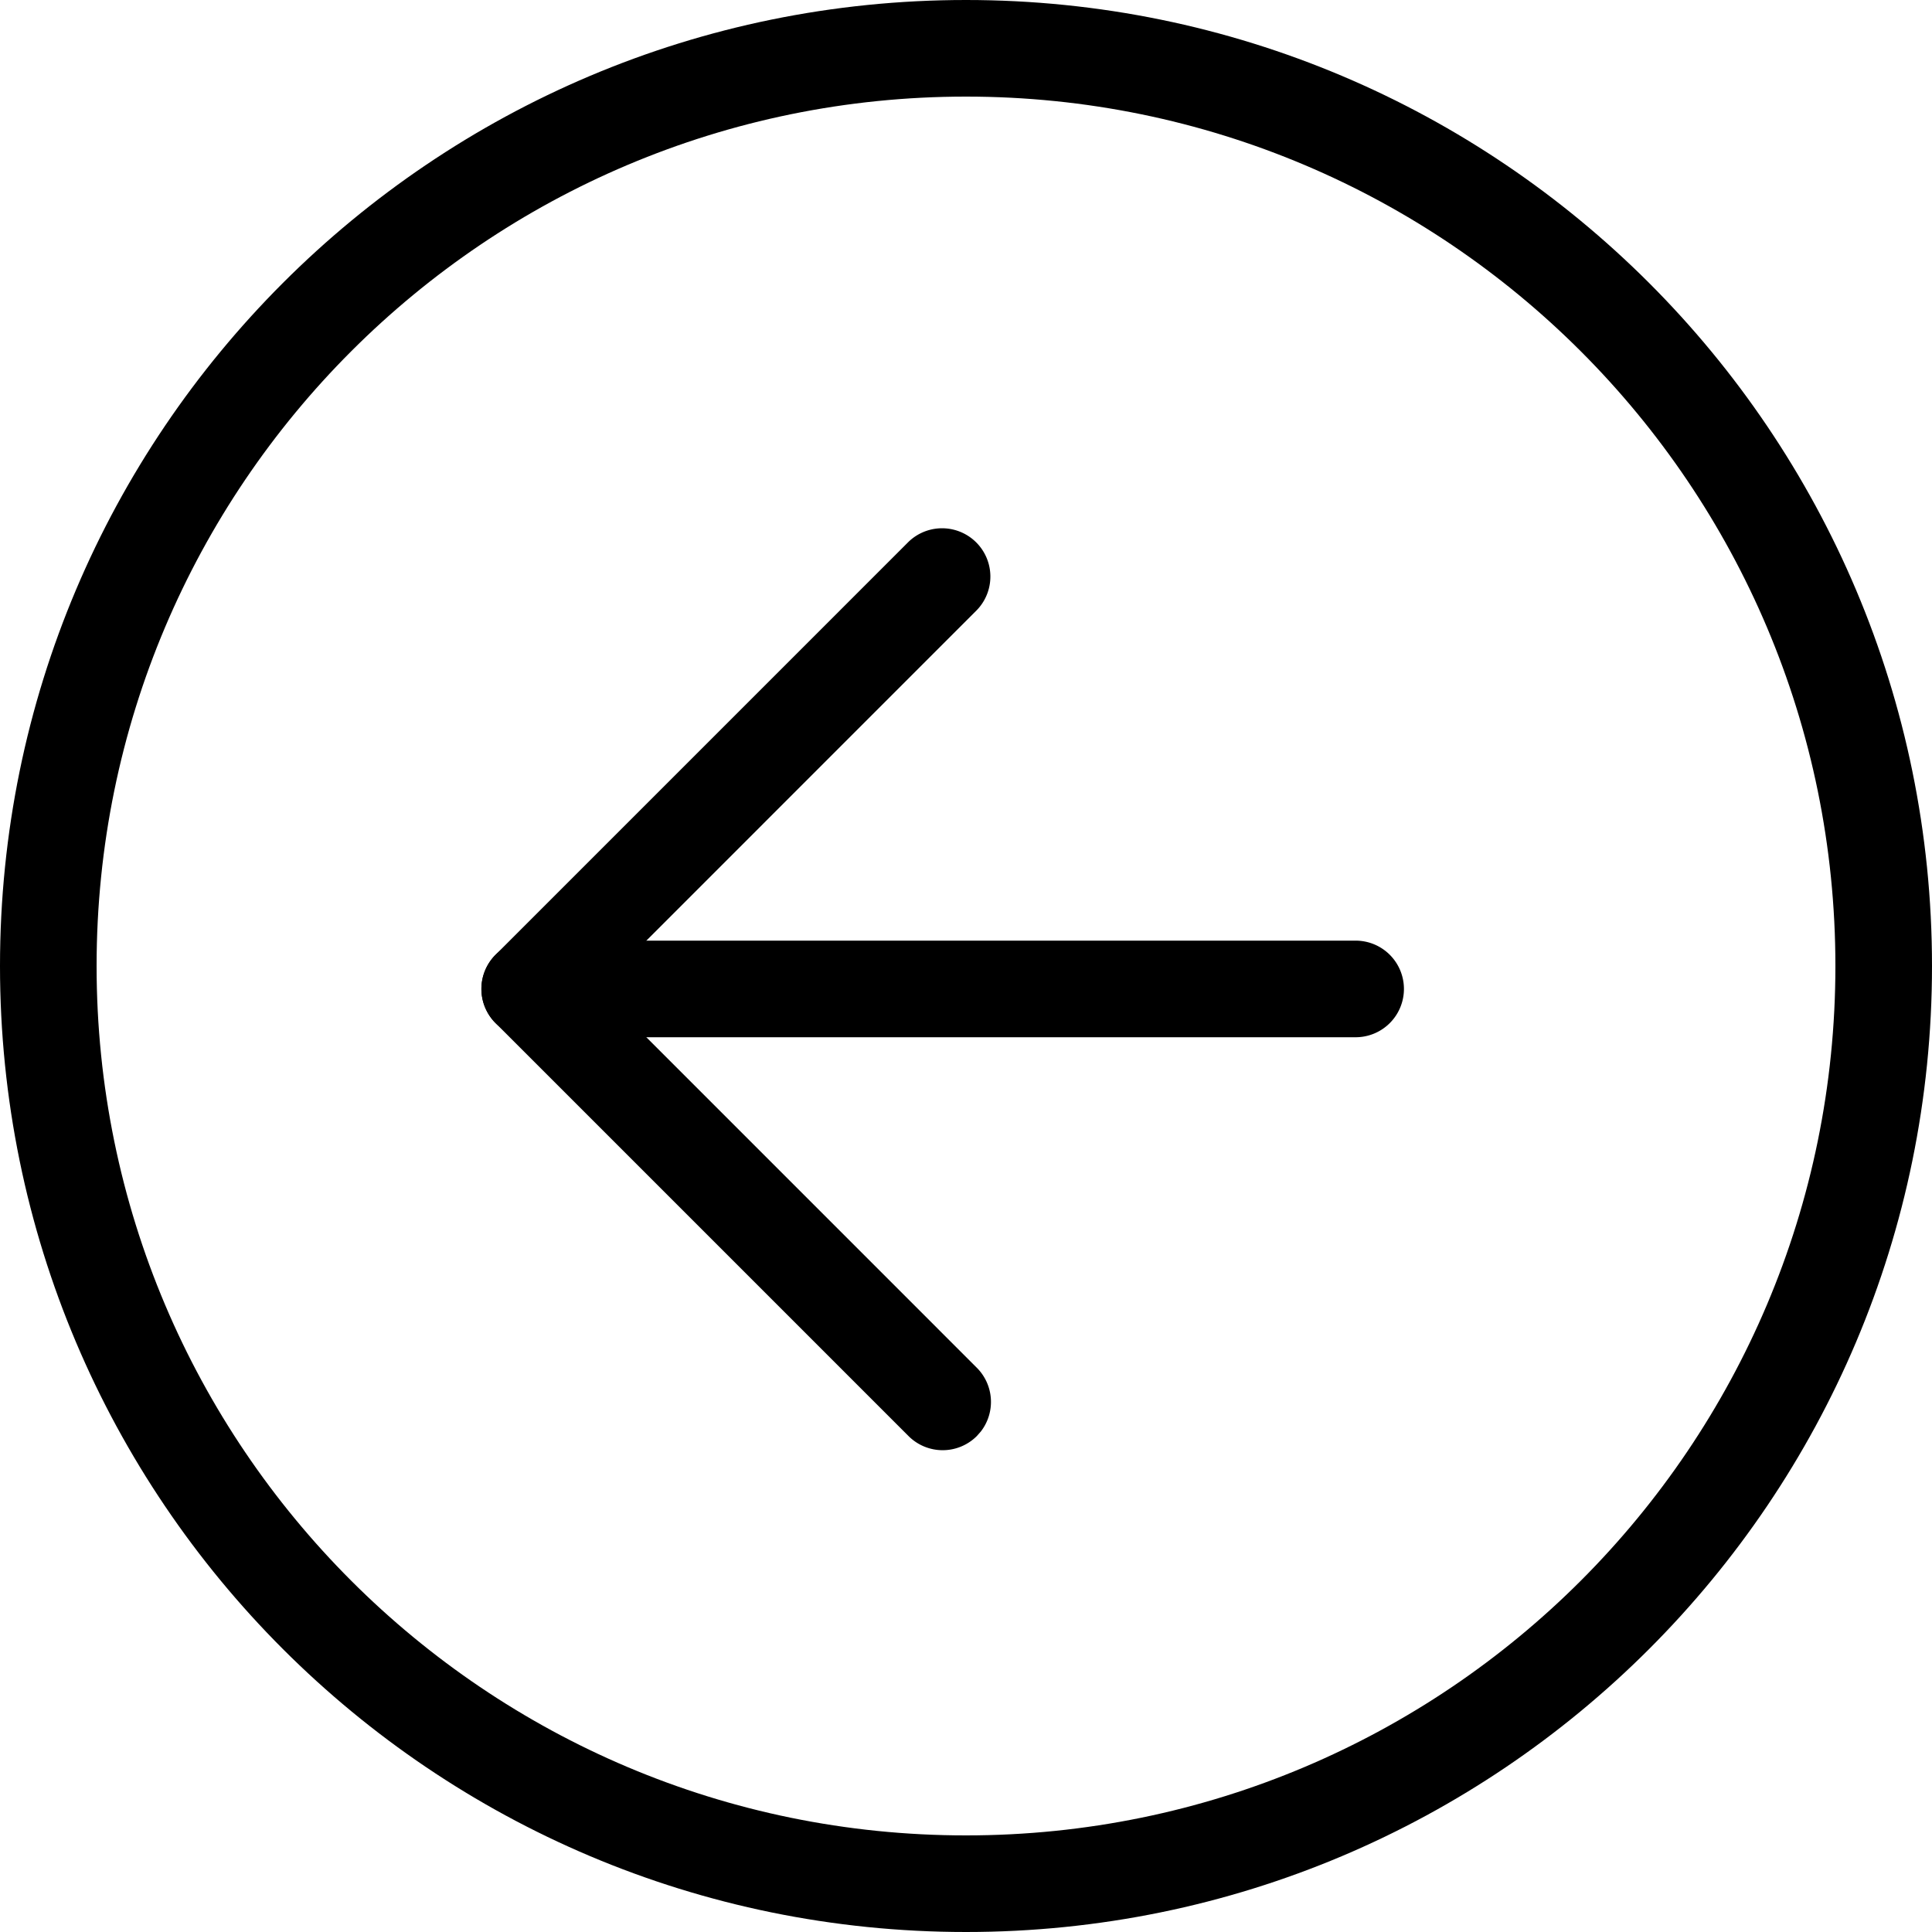 <svg width="40" height="40" viewBox="0 0 40 40" xmlns="http://www.w3.org/2000/svg">
    <g fill="none" fill-rule="evenodd">
        <path d="M0 0h40v40H0z"/>
        <g fill="currentColor" fill-rule="nonzero">
            <path d="M20 0C8.954 0 0 8.954 0 20s8.954 20 20 20 20-8.954 20-20S31.046 0 20 0zm0 2c9.941 0 18 8.059 18 18s-8.059 18-18 18S2 29.941 2 20 10.059 2 20 2z"/>
            <path d="M28.067 19.475a1 1 0 0 1 0 2h-17.1a1 1 0 0 1 0-2h17.1z"/>
            <path d="M18.81 11.218a1 1 0 0 1 1.414 1.414l-7.842 7.843 7.842 7.843a1 1 0 0 1 .083 1.32l-.083.094a1 1 0 0 1-1.414 0l-8.55-8.55a1 1 0 0 1 0-1.414l8.55-8.55z"/>
        </g>
    </g>
</svg>
